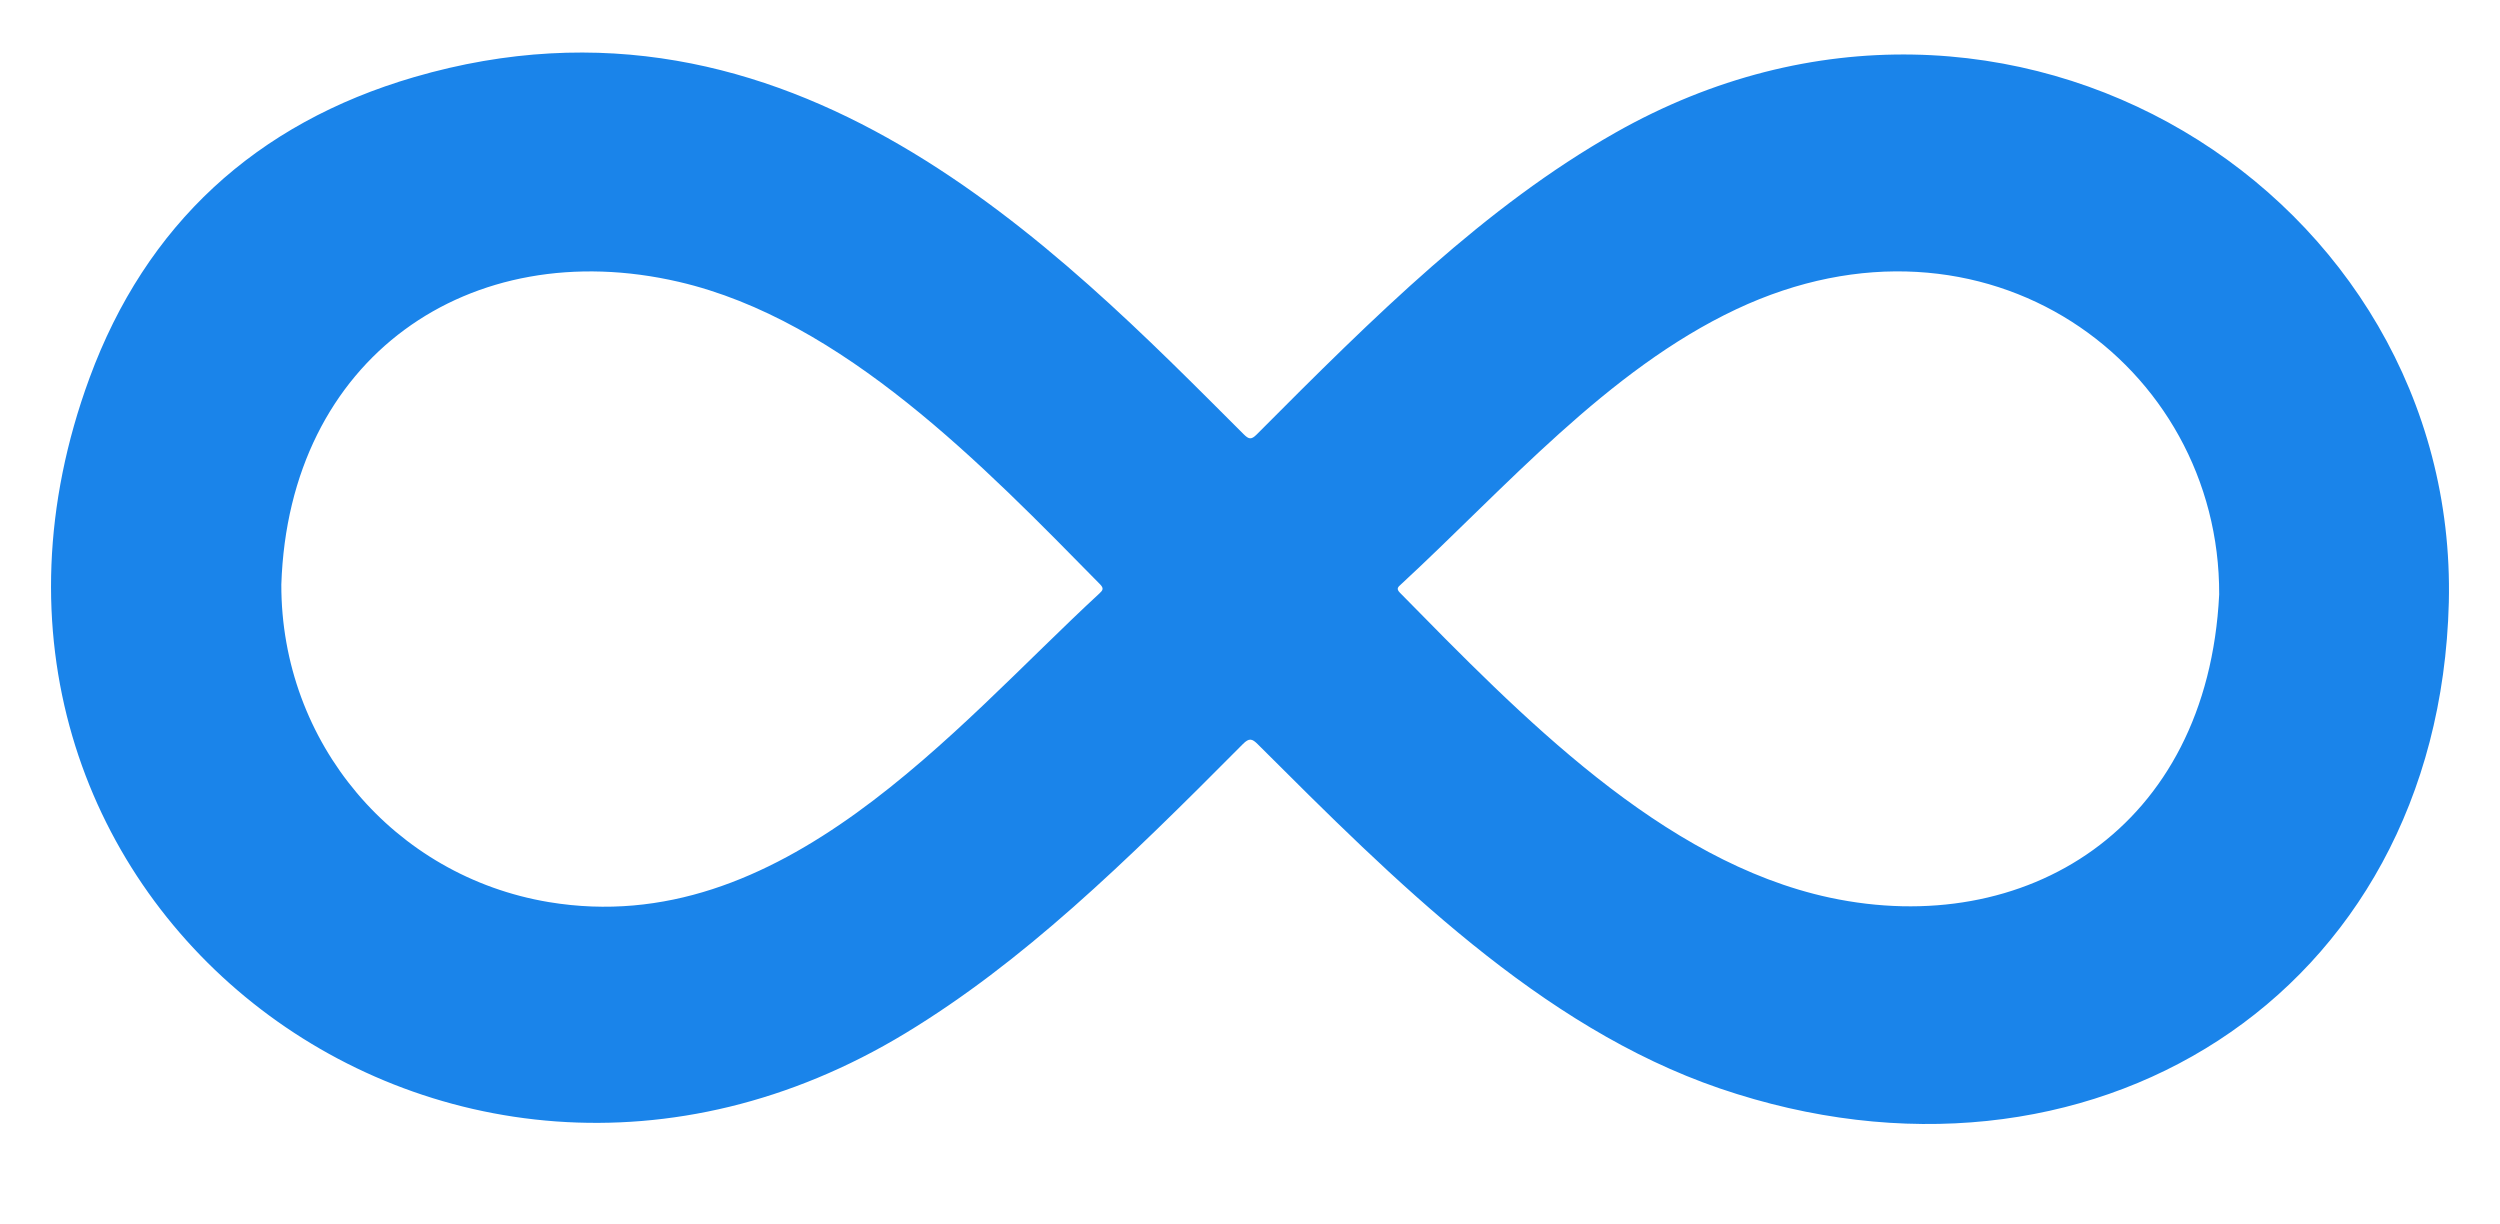 <svg width="49" height="24" viewBox="0 0 49 24" fill="none" xmlns="http://www.w3.org/2000/svg">
<g id="infinite">
<path id="Vector" d="M47.997 11.807C48.186 3.826 39.384 -1.779 31.659 2.602C29.114 4.045 26.954 6.182 24.631 8.516C24.525 8.622 24.477 8.611 24.378 8.513C20.744 4.888 15.484 -0.638 8.115 1.512C5.014 2.417 2.859 4.408 1.755 7.408C-1.94 17.448 8.659 25.76 17.748 20.25C20.04 18.86 22.02 16.942 24.36 14.584C24.485 14.459 24.541 14.476 24.655 14.59C27.314 17.243 30.176 20.126 33.71 21.334C40.903 23.79 47.799 19.549 47.997 11.807ZM43.496 11.652C43.267 16.262 39.683 18.411 35.865 17.594C32.565 16.887 29.797 14.016 27.439 11.618C27.359 11.537 27.404 11.504 27.459 11.454C29.506 9.562 31.506 7.252 34.027 6.063C38.911 3.759 43.513 7.138 43.496 11.652ZM5.514 11.457C5.659 7.002 9.211 4.574 13.304 5.524C16.525 6.272 19.277 9.13 21.563 11.454C21.642 11.535 21.612 11.573 21.547 11.633C18.688 14.273 15.315 18.44 10.757 17.681C7.721 17.175 5.507 14.558 5.514 11.457Z" fill="#1A84EA"/>
</g>
</svg>
